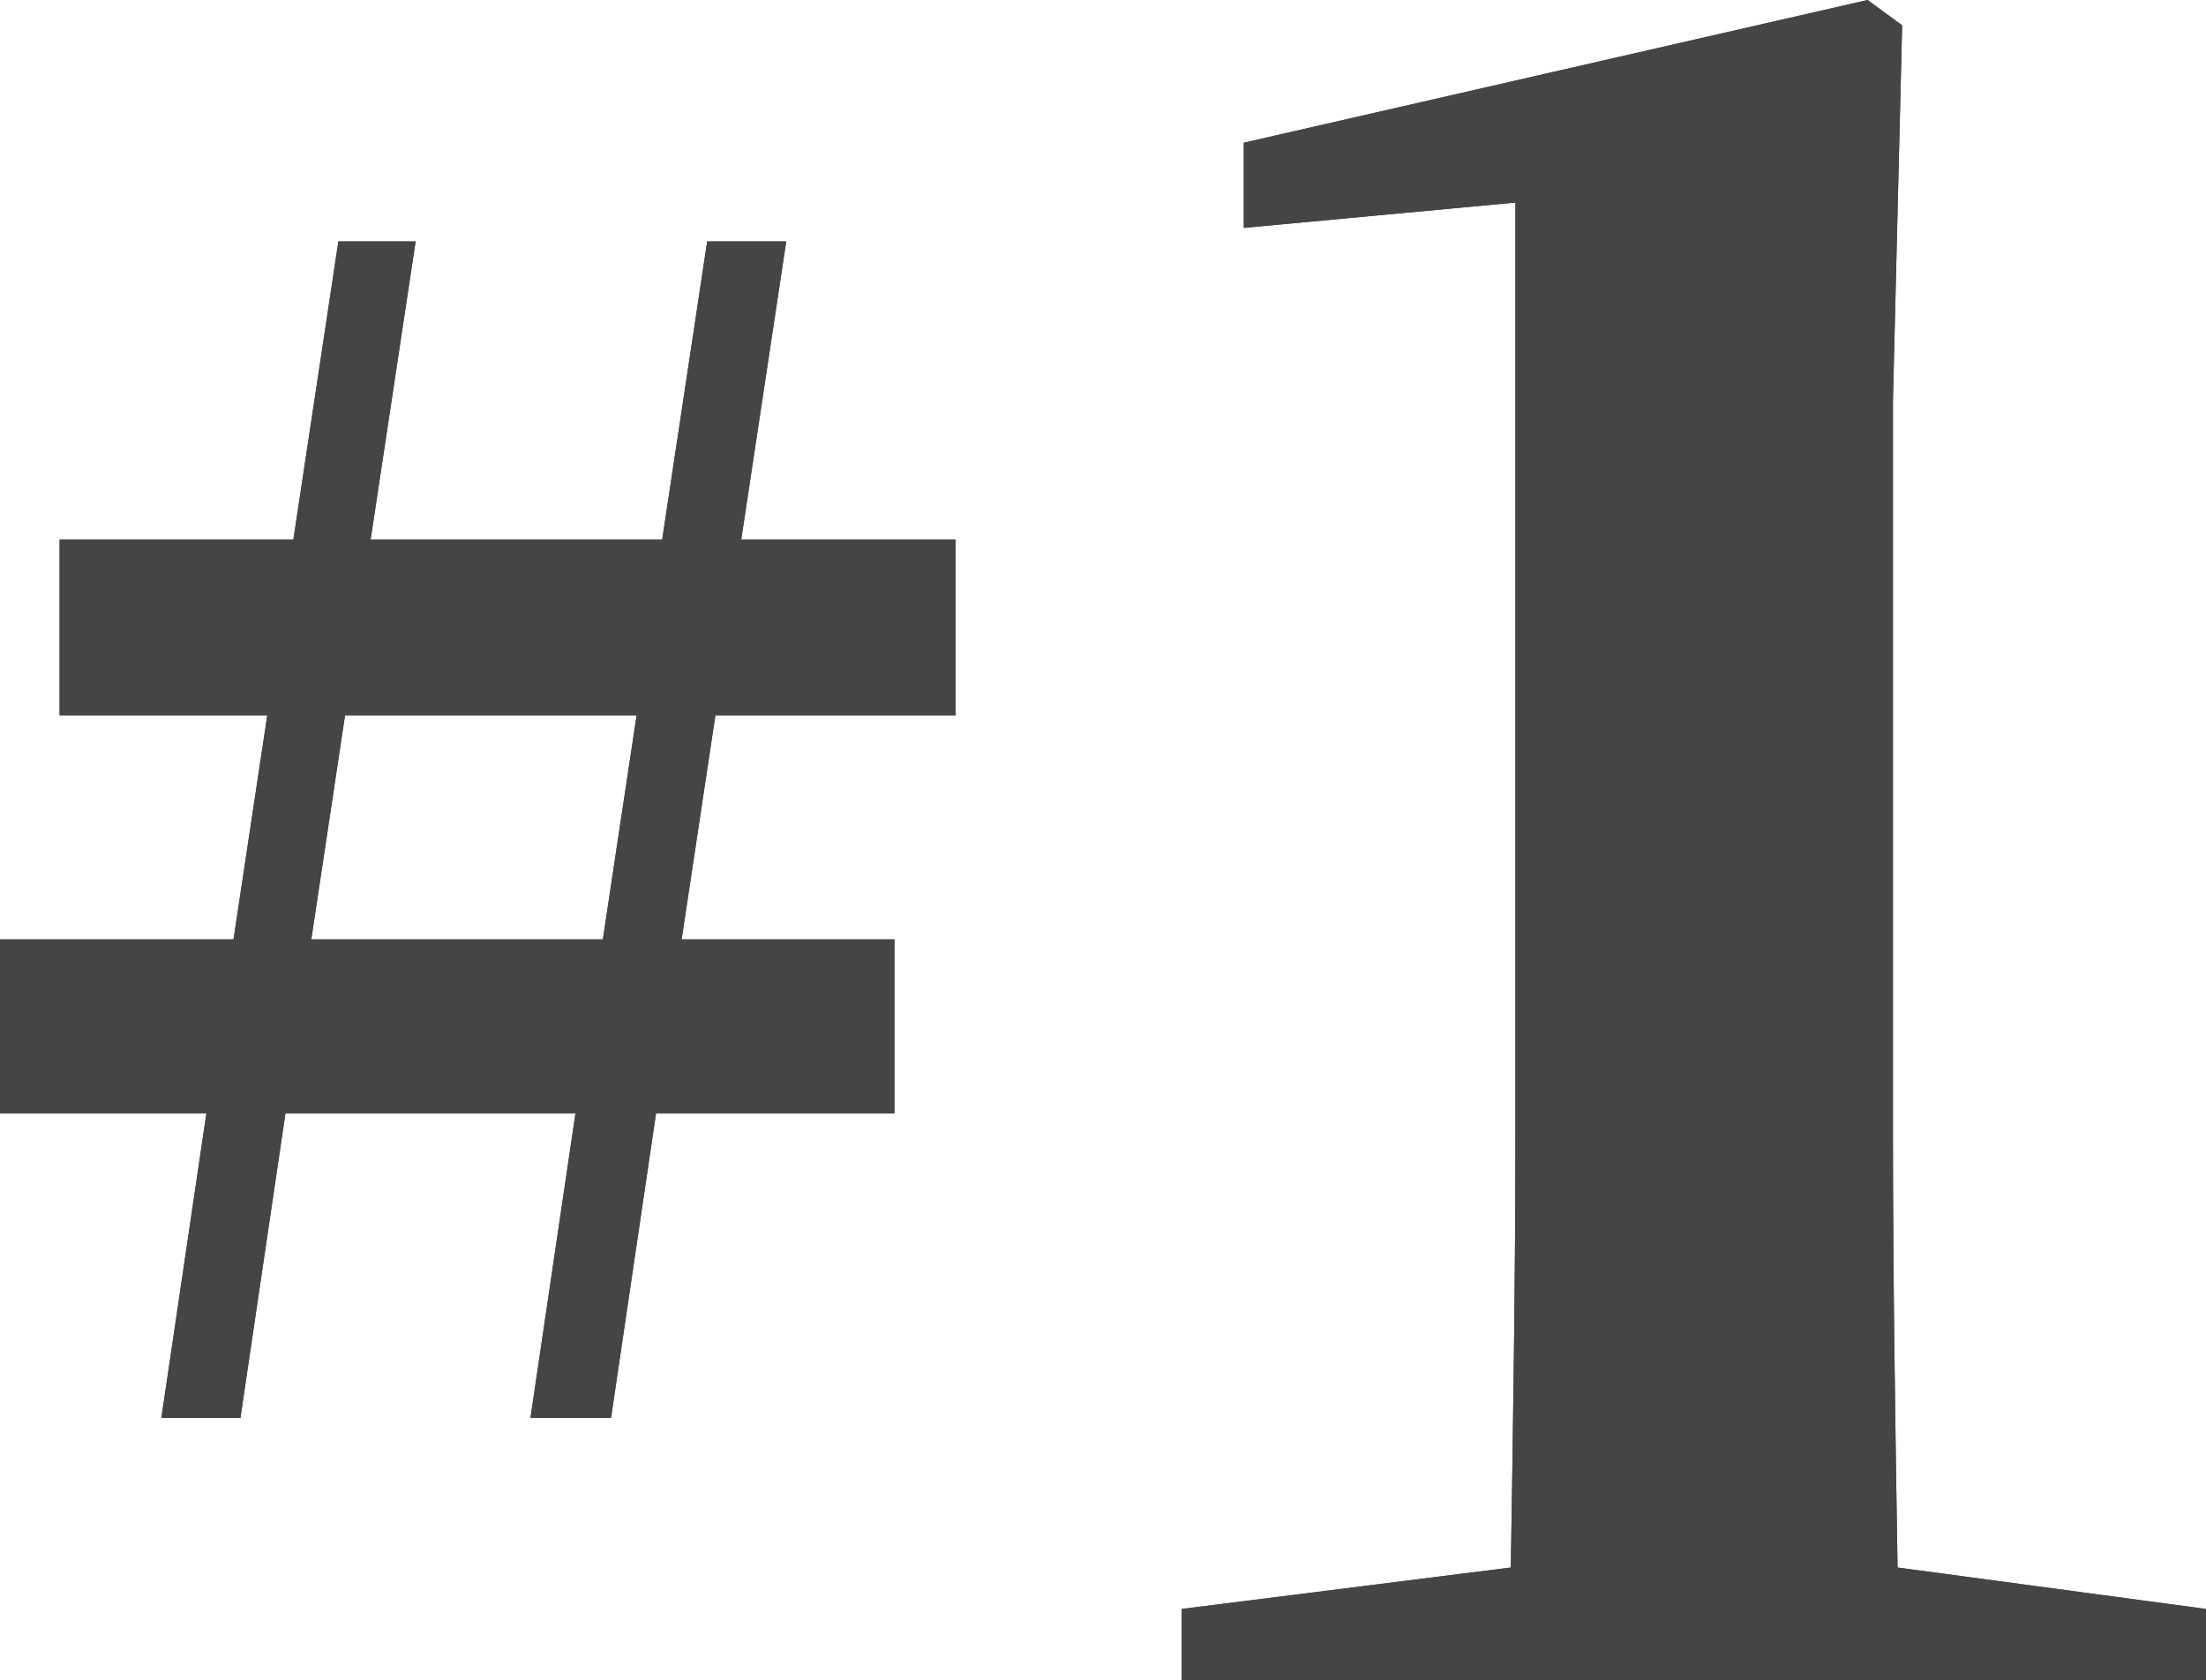 <svg viewBox="0 0 86.25 65.7" xmlns="http://www.w3.org/2000/svg"><g fill="#454545"><path d="m27.97 27.97-1.32 8.76h8.32v6.8h-9.32l-1.76 11.91h-3.15l1.76-11.91h-11.34l-1.76 11.91h-3.09l1.76-11.91h-8.07v-6.8h9.13l1.32-8.76h-8.12v-6.87h9.14l1.76-11.66h3.02l-1.76 11.66h11.4l1.76-11.66h3.09l-1.76 11.66h8.38v6.87zm-3.08 0h-11.4l-1.32 8.76h11.4z"/><path d="m27.97 27.97-1.32 8.76h8.32v6.8h-9.32l-1.76 11.91h-3.15l1.76-11.91h-11.34l-1.76 11.91h-3.09l1.76-11.91h-8.07v-6.8h9.13l1.32-8.76h-8.12v-6.87h9.14l1.76-11.66h3.02l-1.76 11.66h11.4l1.76-11.66h3.09l-1.76 11.66h8.38v6.87zm-3.08 0h-11.4l-1.32 8.76h11.4z"/><path d="m86.25 62.91v2.79h-40.05v-2.79l12.87-1.62c.09-5.67.18-11.43.18-16.92v-36.45l-10.62.99v-3.33l24.39-5.58 1.35.99-.36 14.67v28.71c0 5.49.09 11.25.18 16.92z"/><path d="m86.25 62.91v2.79h-40.05v-2.79l12.87-1.62c.09-5.67.18-11.43.18-16.92v-36.45l-10.62.99v-3.33l24.39-5.58 1.35.99-.36 14.67v28.71c0 5.49.09 11.25.18 16.92z"/></g></svg>